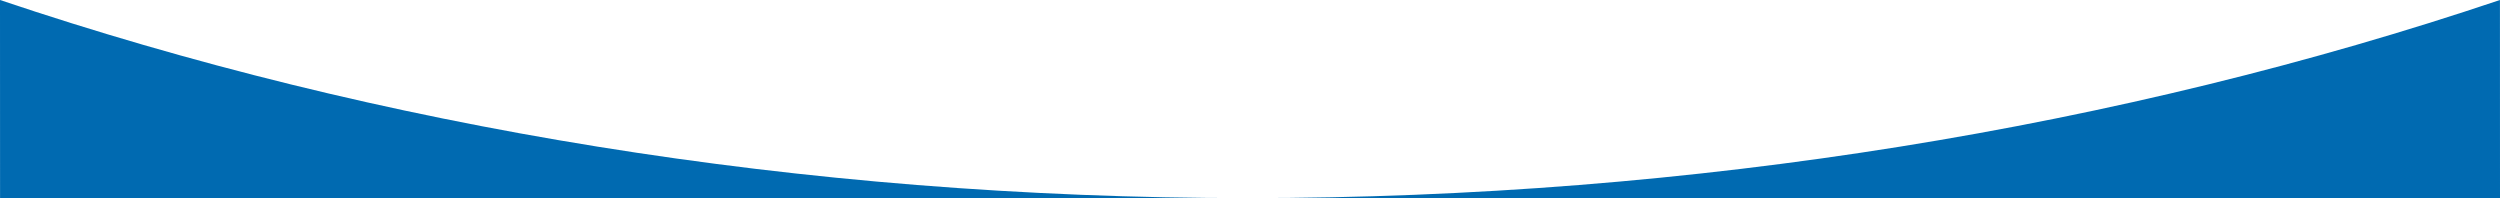 <?xml version="1.0" encoding="UTF-8"?>
<svg id="Layer_1" xmlns="http://www.w3.org/2000/svg" version="1.1" viewBox="0 0 1920.042 152.219">
  <!-- Generator: Adobe Illustrator 29.1.0, SVG Export Plug-In . SVG Version: 2.1.0 Build 142)  -->
  <defs>
    <style>
      .st0 {
        fill: #006ab1;
        fill-rule: evenodd;
      }
    </style>
  </defs>
  <path class="st0" d="M958.192,152.16C614.792,152.16,289.74,97.495,0,0l.042,152.219h1920l-.042-152.219c-289.74,97.495-618.406,152.16-961.808,152.16Z"/>
</svg>
